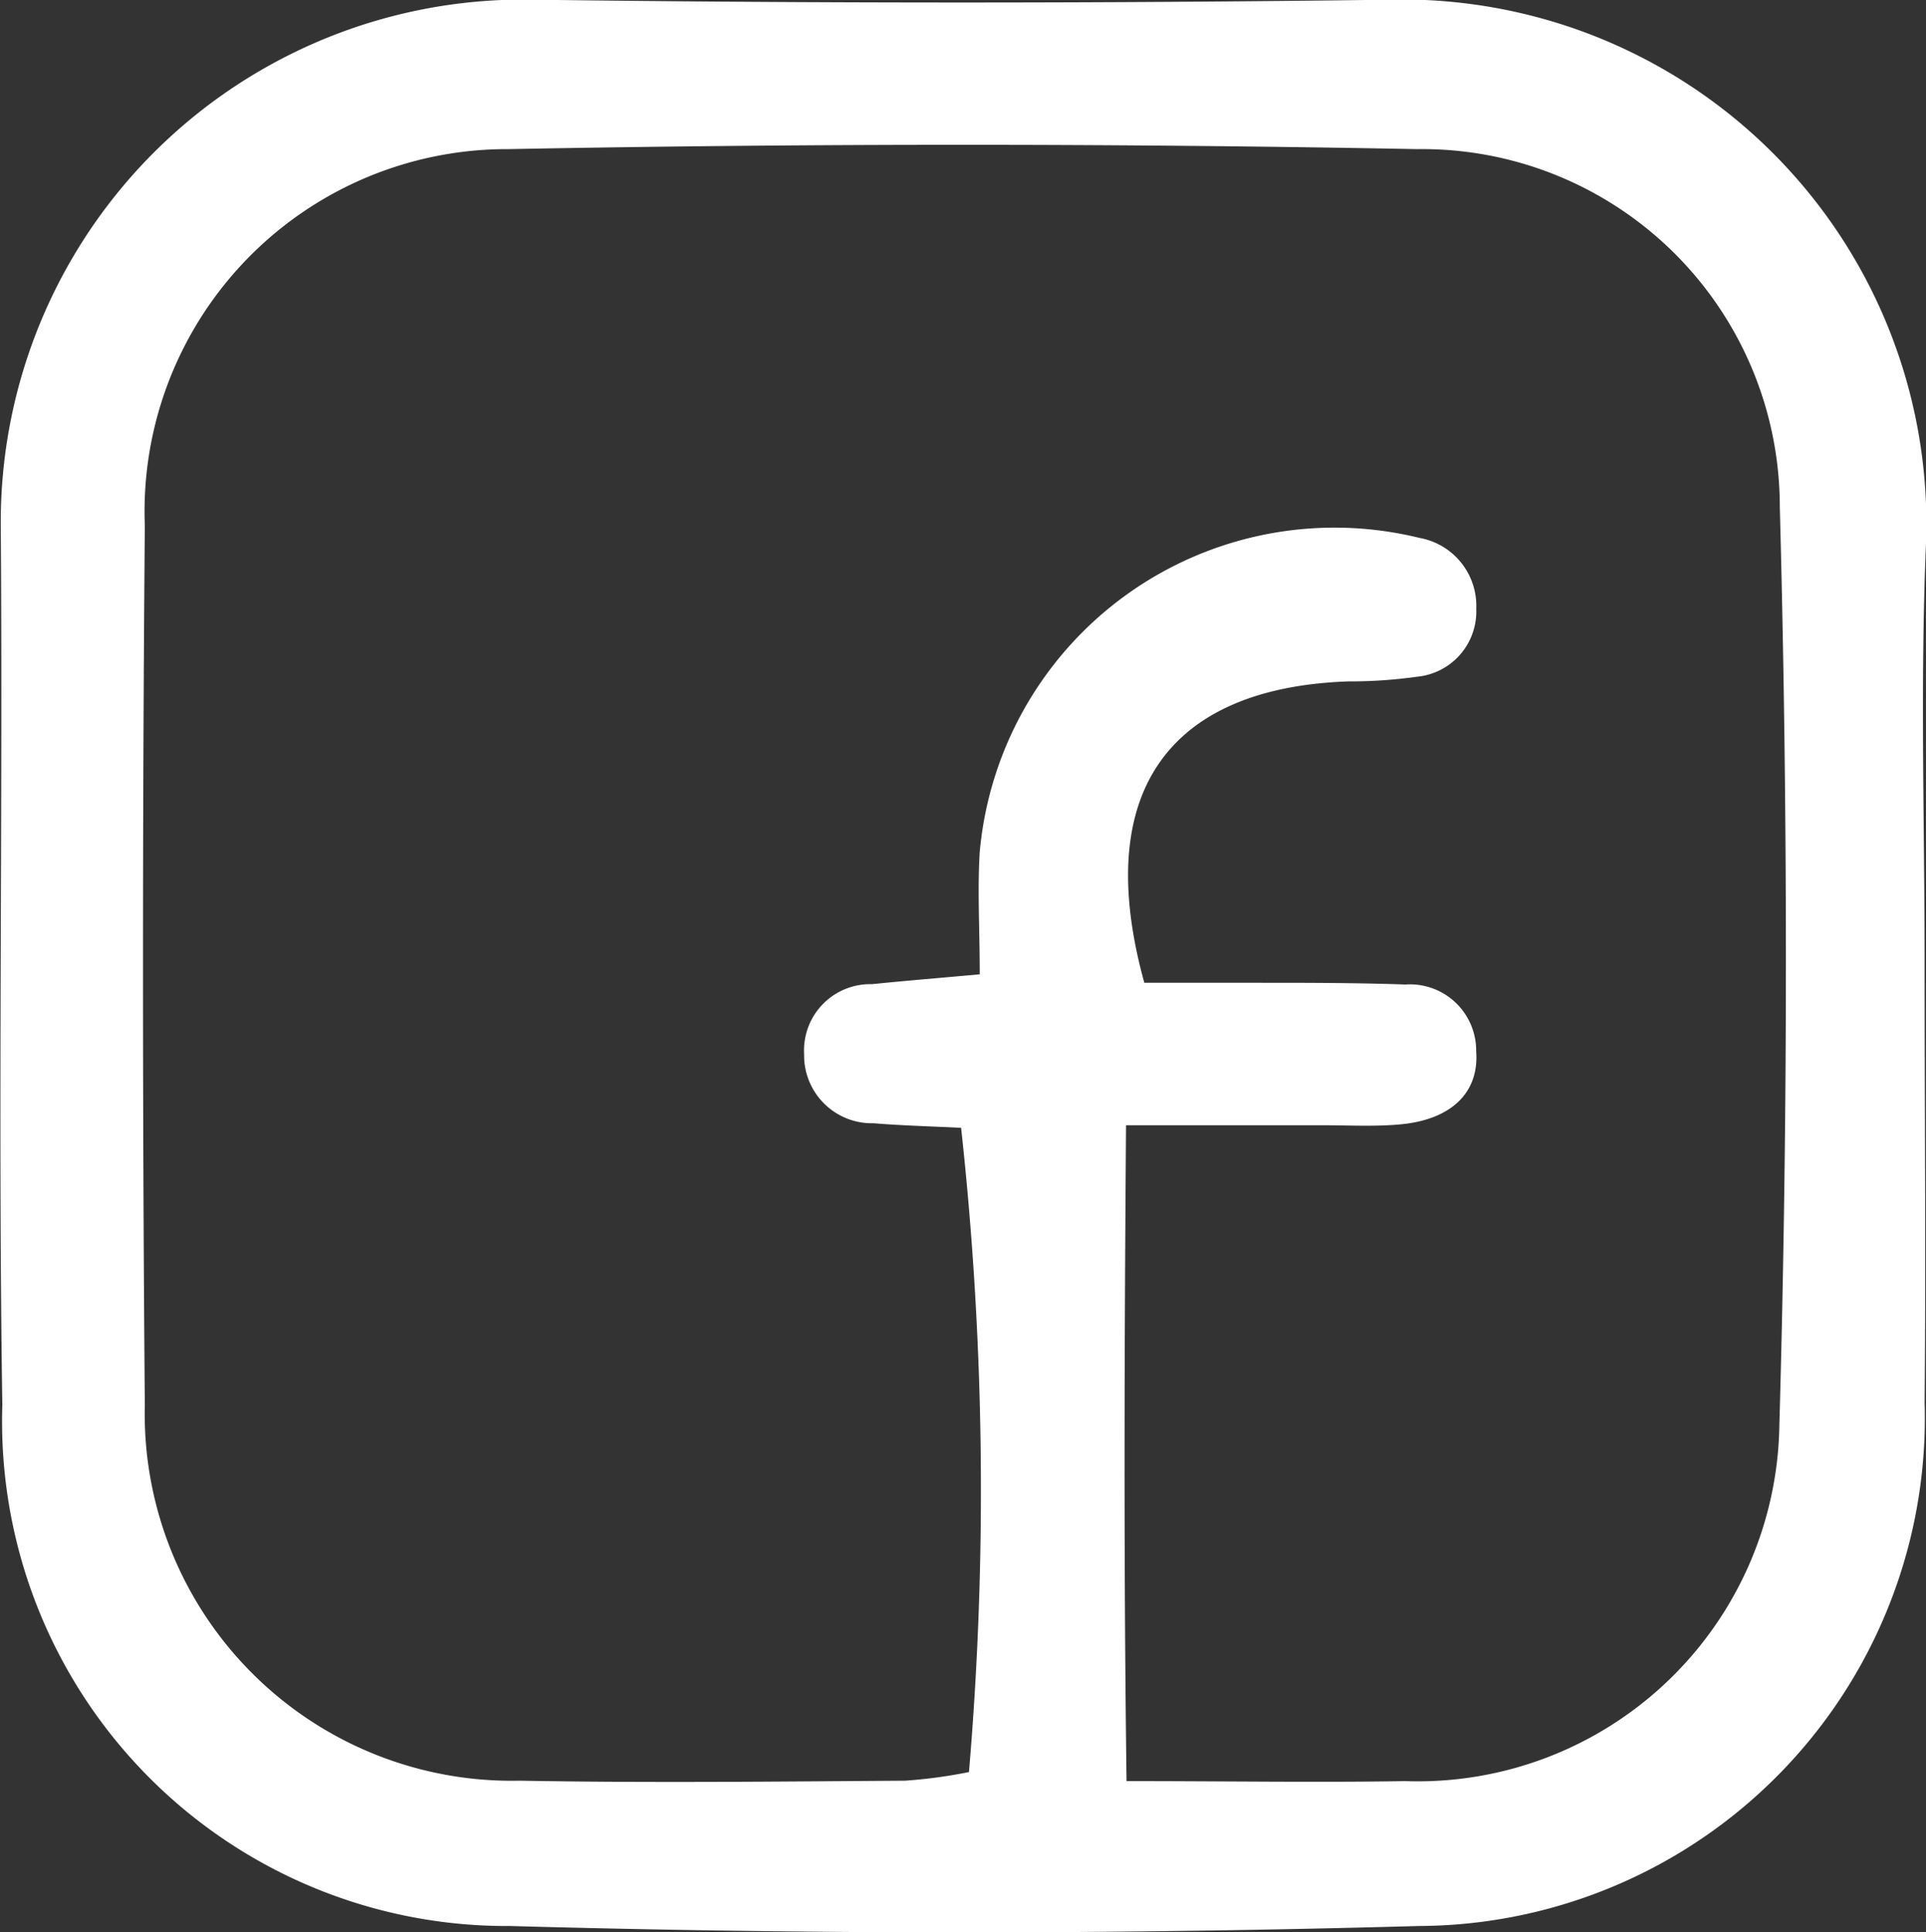 <svg xmlns="http://www.w3.org/2000/svg" width="22.316" height="22.391" viewBox="0 0 22.316 22.391">
  <rect x="0" y="0" width="22.316" height="22.391" fill="#333333" stroke="none"/>
  <path id="Path_426" data-name="Path 426" d="M293.853-174.228c0,1.678.016,3.357,0,5.035a5.887,5.887,0,0,1-5.862,6.066q-5.259.148-10.527,0a5.847,5.847,0,0,1-5.884-6.036c-.052-3.394.007-6.79-.018-10.185a6.054,6.054,0,0,1,6.213-6.1q4.92.064,9.842,0a6.074,6.074,0,0,1,6.252,6.3C293.8-177.511,293.854-175.869,293.853-174.228Zm-9.041.171c.408,0,.858,0,1.307,0,.572,0,1.145,0,1.717.02a.768.768,0,0,1,.821.775c.036.476-.287.789-.87.845-.3.029-.61.011-.915.011H284.6c-.019,2.595-.028,5.045.006,7.6,1.182,0,2.2.017,3.228,0a4.19,4.19,0,0,0,4.336-4.125c.1-3.545.1-7.1.005-10.644a4.145,4.145,0,0,0-4.2-4.142q-5.264-.1-10.531,0a4.2,4.2,0,0,0-4.213,4.364q-.042,5.094,0,10.188a4.252,4.252,0,0,0,4.345,4.354c1.488.027,2.976.01,4.465,0a5.712,5.712,0,0,0,.739-.1,38.553,38.553,0,0,0-.091-7.465c-.33-.017-.672-.025-1.013-.053a.786.786,0,0,1-.806-.8.768.768,0,0,1,.787-.812c.37-.038.74-.068,1.248-.114,0-.522-.028-.973,0-1.419A4.128,4.128,0,0,1,288-179.212a.8.8,0,0,1,.658.822.76.76,0,0,1-.688.787,5.6,5.6,0,0,1-.8.054C285.081-177.473,284.206-176.25,284.812-174.057Z" transform="translate(-271.553 185.445)" fill="#fff"/>
</svg>
